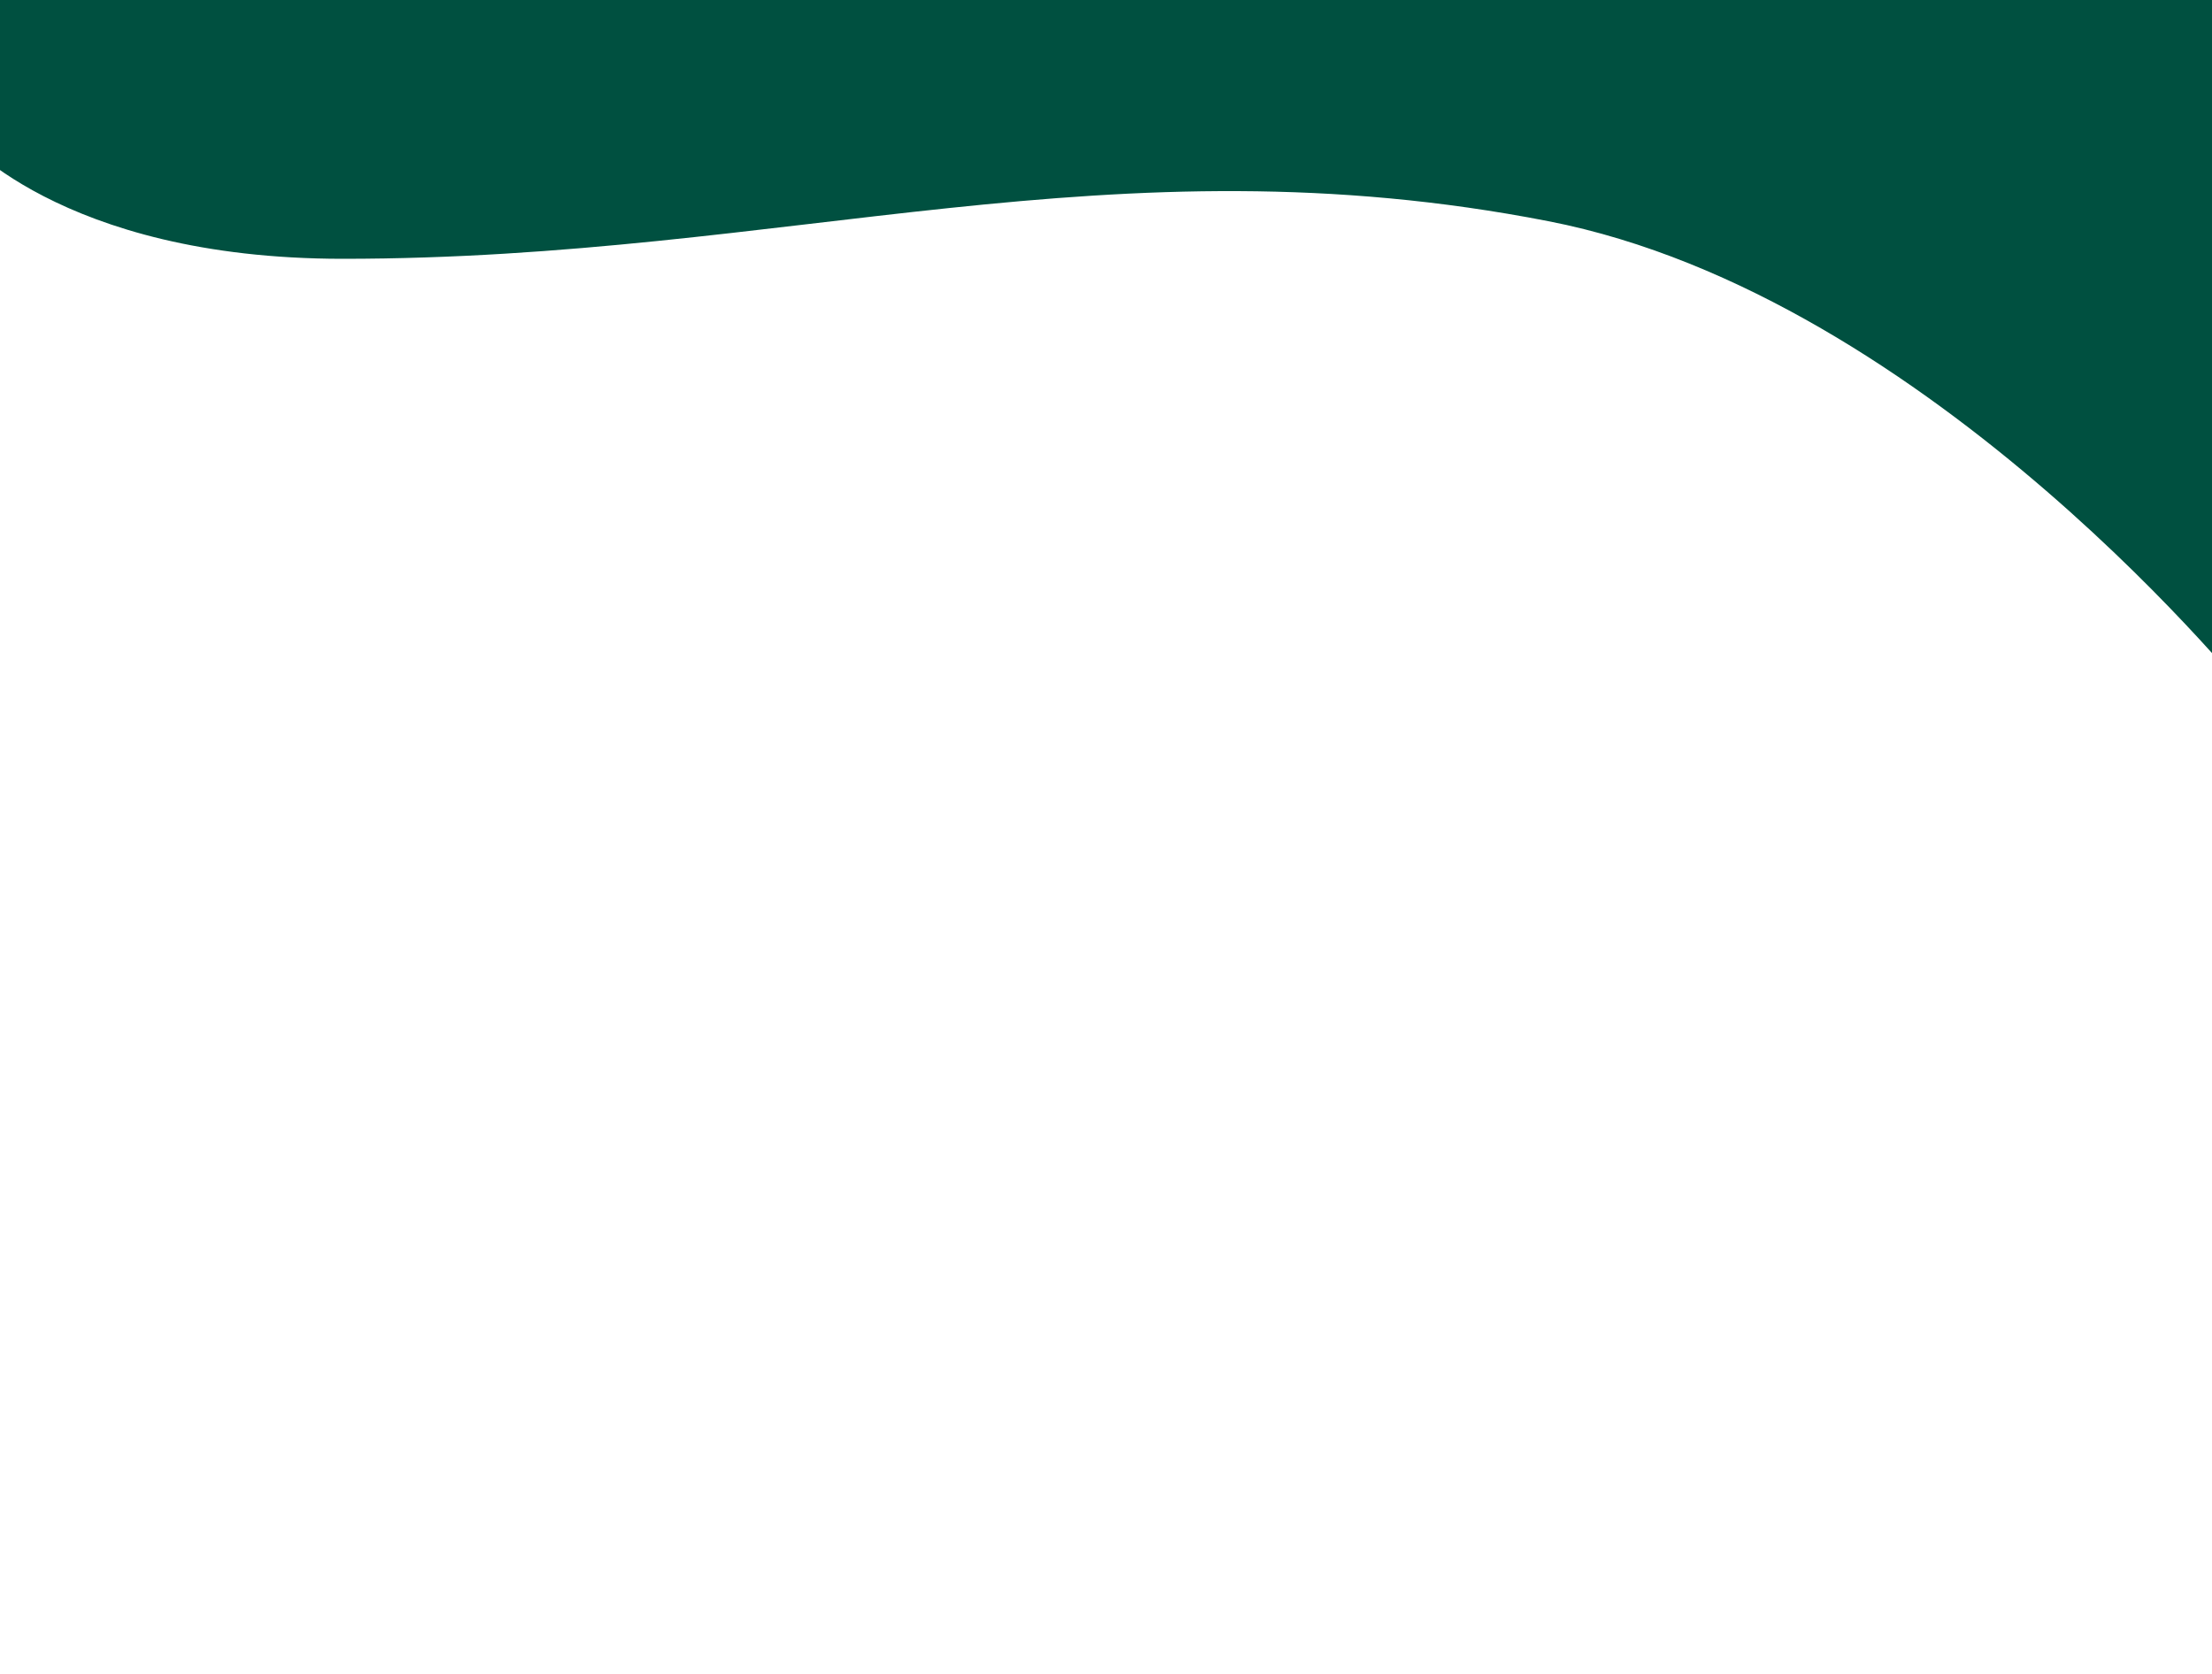 <svg xmlns="http://www.w3.org/2000/svg" width="1000" height="757" fill="none"><g clip-path="url(#a)"><path fill="#005040" d="M-19-10v70.5S26.5 117 155 117c201.5 0 347.617-55.52 545-17 173.677 33.894 320 218.5 320 218.5V-10H-19Z"/></g><defs><clipPath id="a"><path fill="#fff" d="M0 0h1000v757H0z"/></clipPath></defs></svg>